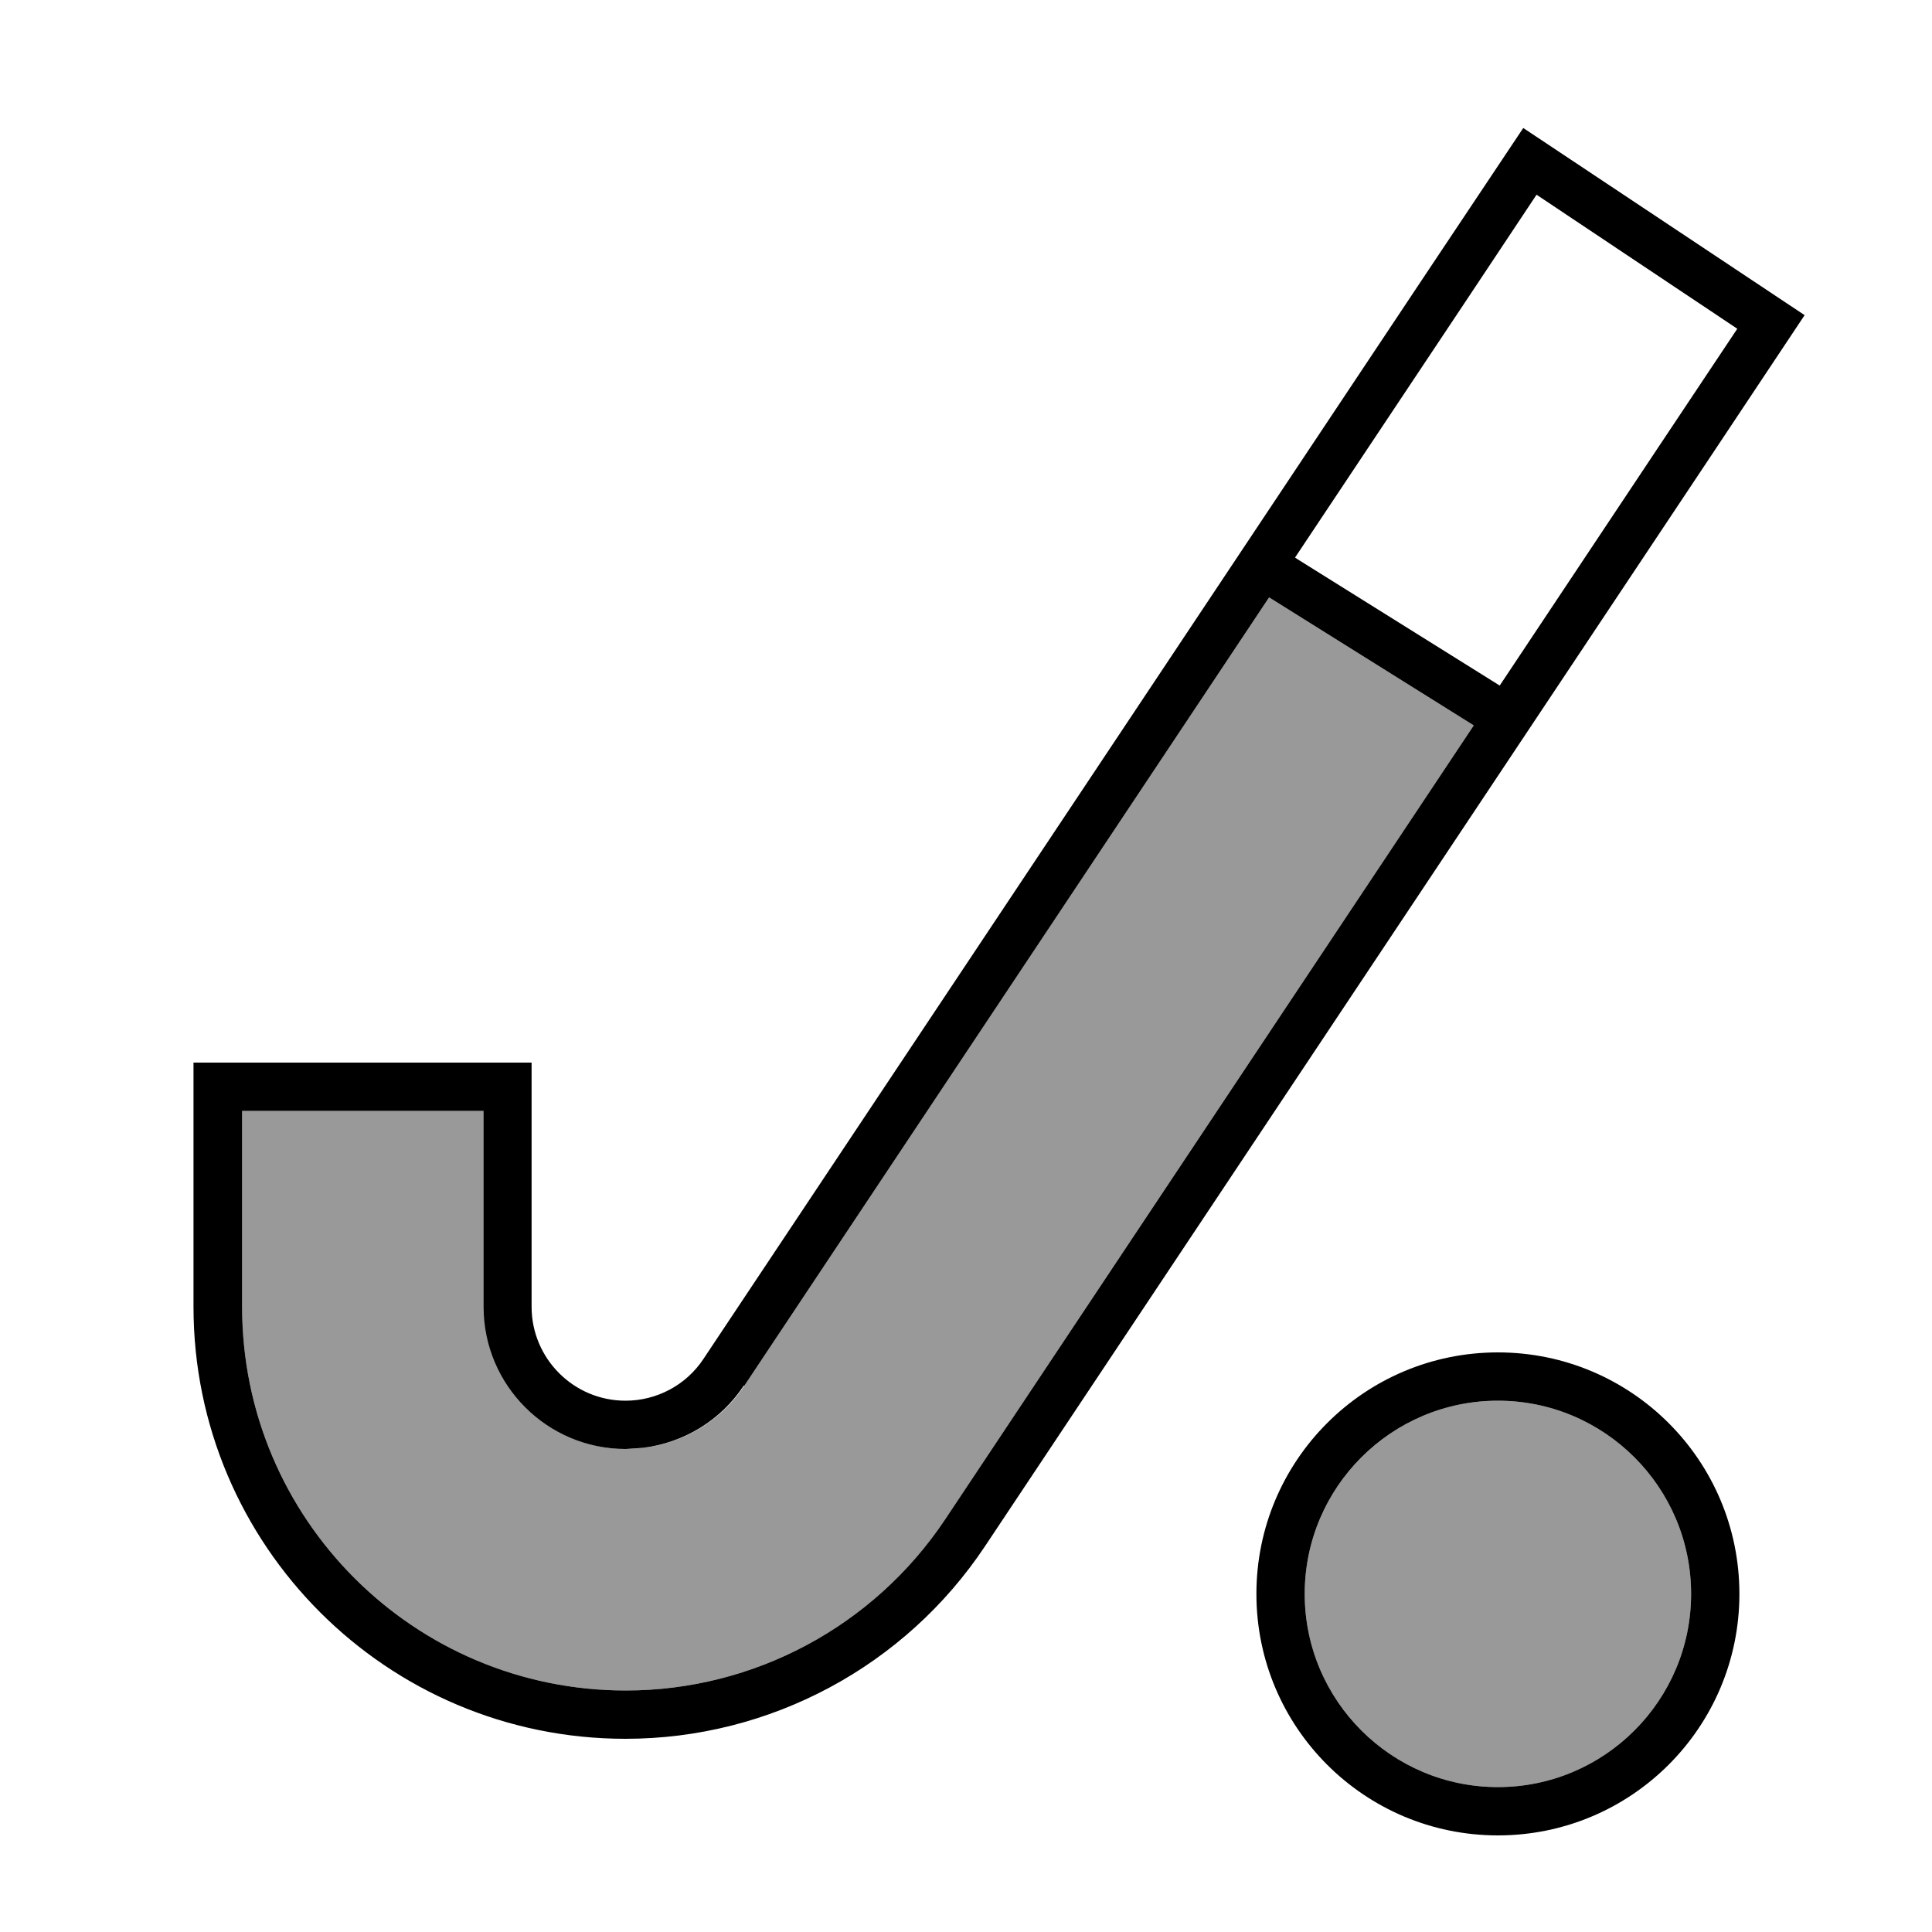 <svg xmlns="http://www.w3.org/2000/svg" viewBox="0 0 640 640"><!--! Font Awesome Pro 7.1.0 by @fontawesome - https://fontawesome.com License - https://fontawesome.com/license (Commercial License) Copyright 2025 Fonticons, Inc. --><path opacity=".4" fill="currentColor" d="M80.2 368L80.2 432.9C80.2 503.1 137.1 560 207.3 560C249.8 560 289.5 538.7 313.1 503.3L488.2 240.3L421.7 198.7L420.4 197.9L246.6 459C239 470.5 226.8 477.9 213.3 479.6L207.5 480C181.5 480 160.4 458.9 160.4 432.9L160.4 368L80.4 368zM432.2 528C432.2 563.3 460.9 592 496.2 592C531.5 592 560.2 563.3 560.2 528C560.2 492.7 531.5 464 496.2 464C460.9 464 432.2 492.7 432.2 528z"/><path fill="currentColor" d="M496.2 608C452 608 416.2 572.2 416.2 528C416.2 483.8 452 448 496.2 448C540.4 448 576.2 483.8 576.2 528C576.2 572.2 540.4 608 496.2 608zM496.2 464C460.9 464 432.2 492.7 432.2 528C432.2 563.3 460.9 592 496.2 592C531.5 592 560.2 563.3 560.2 528C560.2 492.7 531.5 464 496.2 464zM597.8 104.4L566.8 151L326.3 512.2C299.8 552 255.1 576 207.2 576C128.2 576 64.1 511.9 64.1 432.9L64.1 352L176.1 352L176.1 432.9C176.1 450 190 464 207.2 464C217.6 464 227.3 458.8 233 450.2L473.5 89L504.6 42.4L597.8 104.4zM246.4 459C238.8 470.5 226.6 477.9 213.1 479.6L207.3 480C181.3 480 160.2 458.9 160.2 432.9L160.2 368L80.2 368L80.2 432.9C80.2 503.1 137.1 560 207.3 560C249.8 560 289.5 538.7 313.1 503.3L488.2 240.3L421.7 198.7L420.4 197.9L246.6 459zM486.8 97.9L429 184.7L429.9 185.3L496.8 227.1C540.2 161.9 566.4 122.5 575.5 108.9L509 64.5L486.8 97.9z"/></svg>